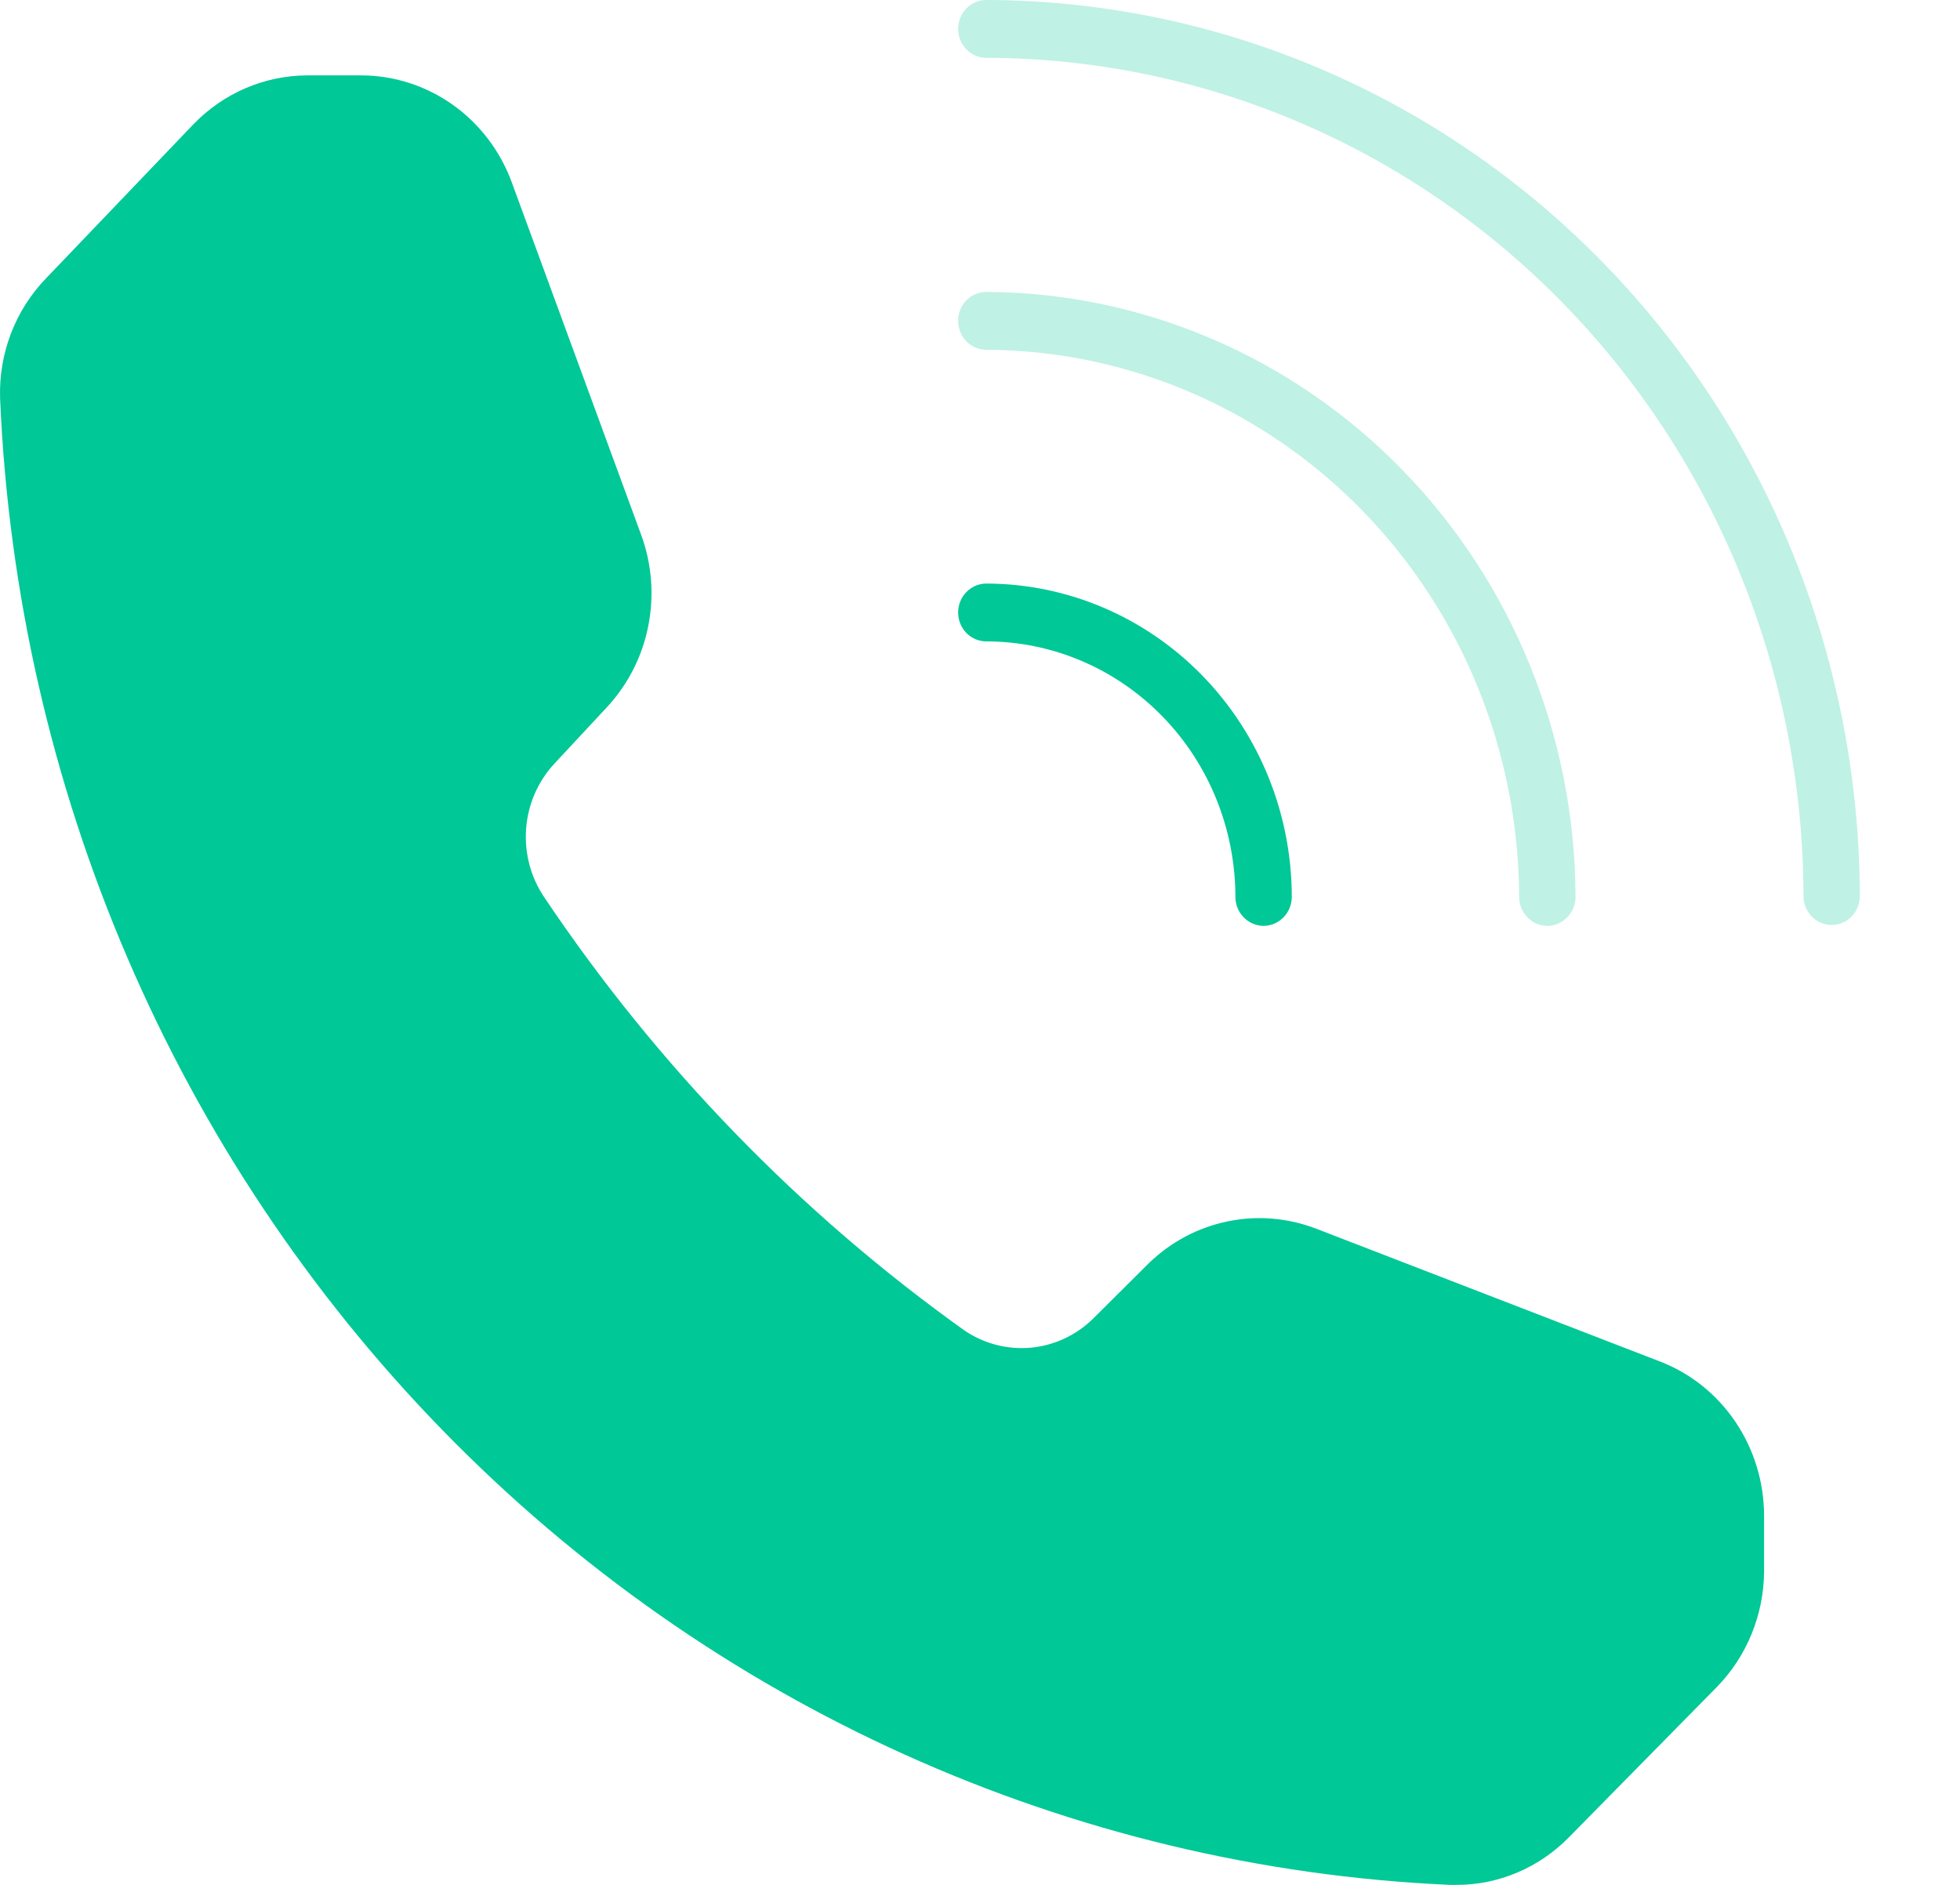 <?xml version="1.0" encoding="UTF-8"?> <svg xmlns="http://www.w3.org/2000/svg" width="26" height="25" viewBox="0 0 26 25" fill="none"> <g clip-path="url(#clip0_35_60)"> <path d="M13.084 0C12.985 0 12.889 0.04 12.819 0.112C12.749 0.184 12.71 0.282 12.71 0.383C12.71 0.485 12.749 0.583 12.819 0.654C12.889 0.726 12.985 0.767 13.084 0.767C15.957 0.773 18.71 1.946 20.742 4.03C22.774 6.114 23.918 8.938 23.924 11.885C23.924 11.986 23.963 12.084 24.033 12.156C24.103 12.228 24.198 12.268 24.297 12.268C24.397 12.268 24.492 12.228 24.562 12.156C24.632 12.084 24.671 11.986 24.671 11.885C24.664 8.735 23.441 5.716 21.27 3.489C19.098 1.262 16.155 0.007 13.084 0Z" fill="#00C896" fill-opacity="0.25"></path> <path d="M13.084 4.639C14.957 4.648 16.751 5.416 18.075 6.775C19.399 8.134 20.145 9.975 20.152 11.896C20.152 11.998 20.192 12.095 20.262 12.167C20.332 12.239 20.427 12.28 20.526 12.28C20.625 12.28 20.72 12.239 20.79 12.167C20.86 12.095 20.9 11.998 20.9 11.896C20.893 9.772 20.067 7.736 18.603 6.233C17.139 4.73 15.155 3.881 13.084 3.872C12.985 3.872 12.889 3.912 12.819 3.984C12.749 4.056 12.71 4.154 12.71 4.255C12.71 4.357 12.749 4.455 12.819 4.527C12.889 4.598 12.985 4.639 13.084 4.639Z" fill="#00C896" fill-opacity="0.25"></path> <path d="M13.084 8.507C13.96 8.508 14.8 8.866 15.419 9.501C16.039 10.136 16.387 10.998 16.388 11.896C16.388 11.998 16.427 12.095 16.498 12.167C16.568 12.239 16.663 12.28 16.762 12.28C16.861 12.28 16.956 12.239 17.026 12.167C17.096 12.095 17.136 11.998 17.136 11.896C17.135 10.794 16.707 9.738 15.948 8.959C15.188 8.18 14.158 7.742 13.084 7.74C12.985 7.74 12.889 7.781 12.819 7.853C12.749 7.925 12.71 8.022 12.71 8.124C12.71 8.226 12.749 8.323 12.819 8.395C12.889 8.467 12.985 8.507 13.084 8.507Z" fill="#00C896"></path> <path d="M22.017 18.057L17.45 16.293C17.077 16.152 16.673 16.119 16.284 16.2C15.894 16.28 15.534 16.471 15.244 16.75L14.497 17.493C14.273 17.712 13.983 17.846 13.675 17.875C13.367 17.903 13.058 17.824 12.8 17.651C10.617 16.094 8.726 14.146 7.219 11.9C7.04 11.635 6.955 11.314 6.979 10.992C7.003 10.671 7.134 10.367 7.35 10.133L8.064 9.366C8.336 9.069 8.522 8.699 8.6 8.3C8.679 7.9 8.647 7.486 8.509 7.104L6.789 2.419C6.636 2.002 6.363 1.643 6.005 1.389C5.648 1.136 5.224 1 4.789 1H4.064C3.503 1.005 2.965 1.236 2.569 1.645L0.618 3.684C0.414 3.893 0.254 4.142 0.148 4.416C0.042 4.69 -0.008 4.984 0.001 5.279C0.22 10.438 2.316 15.325 5.877 18.976C9.437 22.627 14.203 24.776 19.233 25H19.319C19.596 25.001 19.871 24.945 20.128 24.836C20.384 24.728 20.617 24.568 20.814 24.367L22.772 22.378C23.171 21.972 23.397 21.42 23.401 20.844V20.093C23.398 19.65 23.265 19.218 23.018 18.854C22.771 18.49 22.422 18.212 22.017 18.057Z" fill="#00C896"></path> </g> <defs> <clipPath id="clip0_35_60"> <rect width="26" height="25" fill="white"></rect> </clipPath> </defs> </svg> 
